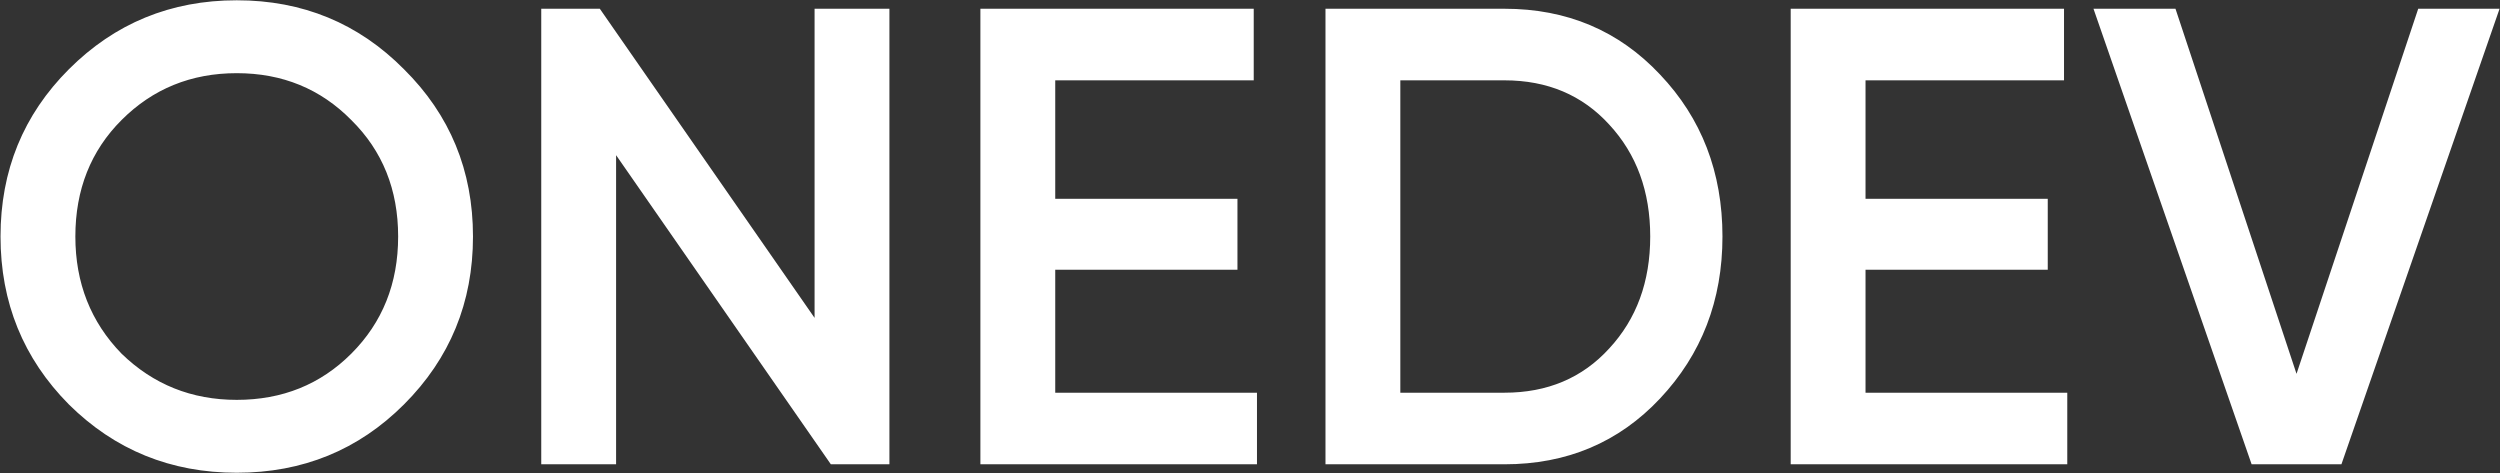 <?xml version="1.0" encoding="UTF-8"?> <svg xmlns="http://www.w3.org/2000/svg" width="4268" height="808" viewBox="0 0 4268 808" fill="none"><rect x="0" y="0" width="4268" height="808" fill="#333333" stroke="none"/> <path d="M689.71 690.425C611.94 768.196 516.763 807.081 404.181 807.081C291.599 807.081 196.052 768.196 117.541 690.425C39.77 611.914 0.885 516.368 0.885 403.785C0.885 291.203 39.77 196.027 117.541 118.256C196.052 39.745 291.599 0.49 404.181 0.49C516.763 0.49 611.94 39.745 689.71 118.256C768.221 196.027 807.477 291.203 807.477 403.785C807.477 516.368 768.221 611.914 689.71 690.425ZM207.533 603.767C261.602 656.355 327.151 682.648 404.181 682.648C481.952 682.648 547.131 656.355 599.718 603.767C653.047 550.438 679.711 483.778 679.711 403.785C679.711 323.793 653.047 257.503 599.718 204.915C547.131 151.587 481.952 124.923 404.181 124.923C326.411 124.923 260.861 151.587 207.533 204.915C154.945 257.503 128.651 323.793 128.651 403.785C128.651 483.037 154.945 549.698 207.533 603.767ZM1390.64 542.661V14.933H1518.41V792.638H1418.42L1051.79 264.91V792.638H924.02V14.933H1024.01L1390.64 542.661ZM1801.5 460.447V670.427H2145.91V792.638H1673.73V14.933H2140.36V137.144H1801.5V339.347H2112.58V460.447H1801.5ZM2262.87 14.933H2568.4C2675.05 14.933 2763.57 52.337 2833.93 127.145C2905.03 201.952 2940.59 294.166 2940.59 403.785C2940.59 512.664 2905.03 604.878 2833.93 680.426C2763.57 755.234 2675.05 792.638 2568.4 792.638H2262.87V14.933ZM2390.64 670.427H2568.4C2641.72 670.427 2701.35 645.244 2747.27 594.879C2793.93 544.513 2817.26 480.815 2817.26 403.785C2817.26 326.756 2793.93 263.058 2747.27 212.692C2701.35 162.326 2641.72 137.144 2568.4 137.144H2390.64V670.427ZM3184.83 460.447V670.427H3529.25V792.638H3057.07V14.933H3523.69V137.144H3184.83V339.347H3495.92V460.447H3184.83ZM3997.28 792.638H3843.96L3573.99 14.933H3713.98L3920.62 638.208L4128.38 14.933H4267.26L3997.28 792.638Z" fill="white"></path> </svg> 